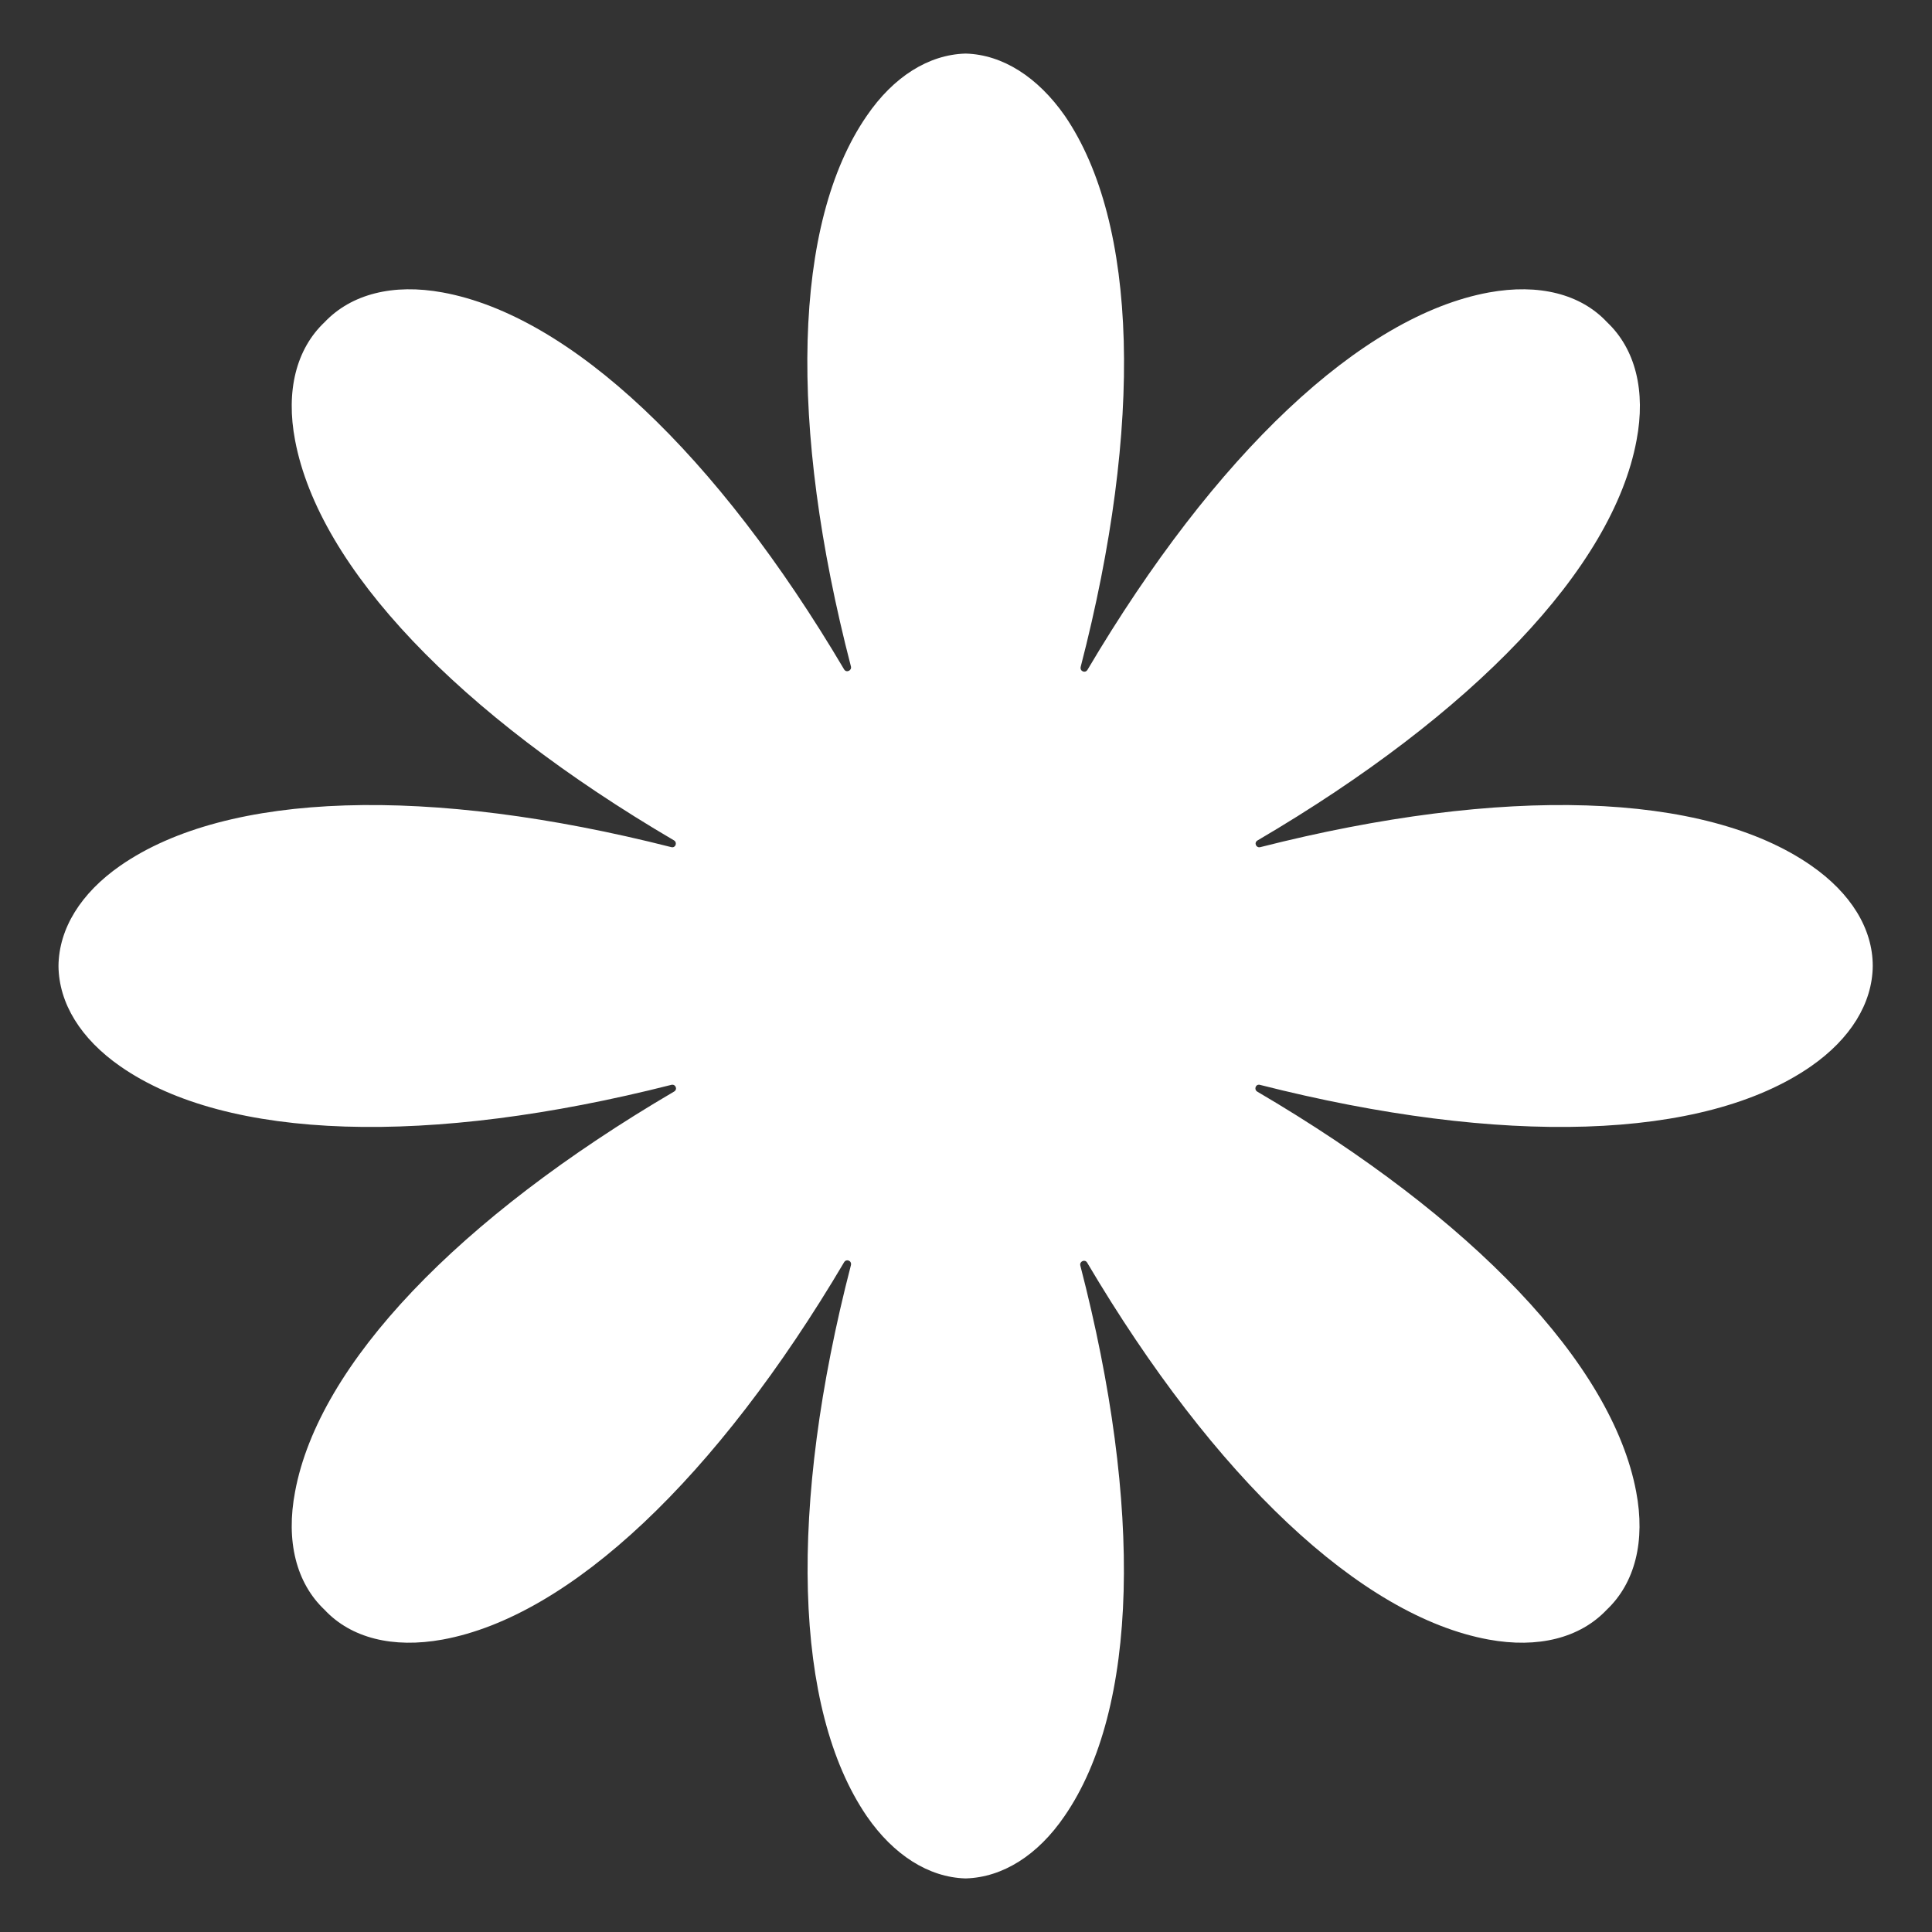 <svg id="Layer_1" enable-background="new 0 0 512 512" viewBox="0 0 512 512" xmlns="http://www.w3.org/2000/svg" fill="#fff"><rect x="0" y="0" width="512" height="512" fill="#333333" stroke="none"/><g id="guide"/><g id="GLYPH"><path d="m480 229.4c-28.3-19.7-81.8-21.2-146-4.9-1.1.3-1.8-1.2-.7-1.8 57.1-33.5 94.1-72.1 100.4-106 2.5-13.1-.3-24.2-7.8-31.3-7-7.5-18.1-10.3-31.3-7.9-33.9 6.2-72.7 43-106.4 100-.6 1-2.1.4-1.8-.8 16.6-64.1 15.2-117.6-4.2-146-7.2-10.3-16.5-16.2-26.2-16.5h-.1-.1c-9.7.3-19 6.1-26.1 16.5-19.6 28.4-20.8 81.9-4.2 145.9.3 1.1-1.2 1.8-1.8.8-33.7-57-72.5-93.7-106.4-99.9-13.1-2.4-24.2.4-31.3 7.9-7.5 7.1-10.3 18.2-7.8 31.3 6.4 33.9 43.3 72.5 100.4 106 1 .6.4 2.1-.7 1.8-64.2-16.3-117.6-14.8-146 4.9-10.5 7.3-16.3 16.7-16.4 26.6.1 9.9 5.9 19.3 16.4 26.6 28.3 19.7 81.8 21.2 146 4.9 1.1-.3 1.8 1.2.7 1.8-57.1 33.5-94.1 72.1-100.4 106-2.5 13.1.3 24.2 7.8 31.3 7 7.5 18.1 10.3 31.3 7.9 33.9-6.2 72.7-43 106.4-100 .6-1 2.1-.4 1.8.8-16.6 64.1-15.2 117.6 4.2 146 7.1 10.3 16.4 16.2 26.1 16.5h.1.1c9.7-.3 19-6.1 26.1-16.5 19.6-28.4 20.8-81.9 4.2-145.9-.3-1.1 1.2-1.8 1.8-.8 33.7 57 72.5 93.7 106.4 99.9 13.1 2.4 24.2-.4 31.3-7.9 7.5-7.1 10.3-18.2 7.8-31.3-6.4-33.9-43.3-72.5-100.4-106-1-.6-.4-2.1.7-1.8 64.2 16.3 117.6 14.8 146-4.9 10.5-7.3 16.3-16.7 16.4-26.6 0-9.9-5.8-19.3-16.3-26.6z"/></g><g id="Number"/></svg>